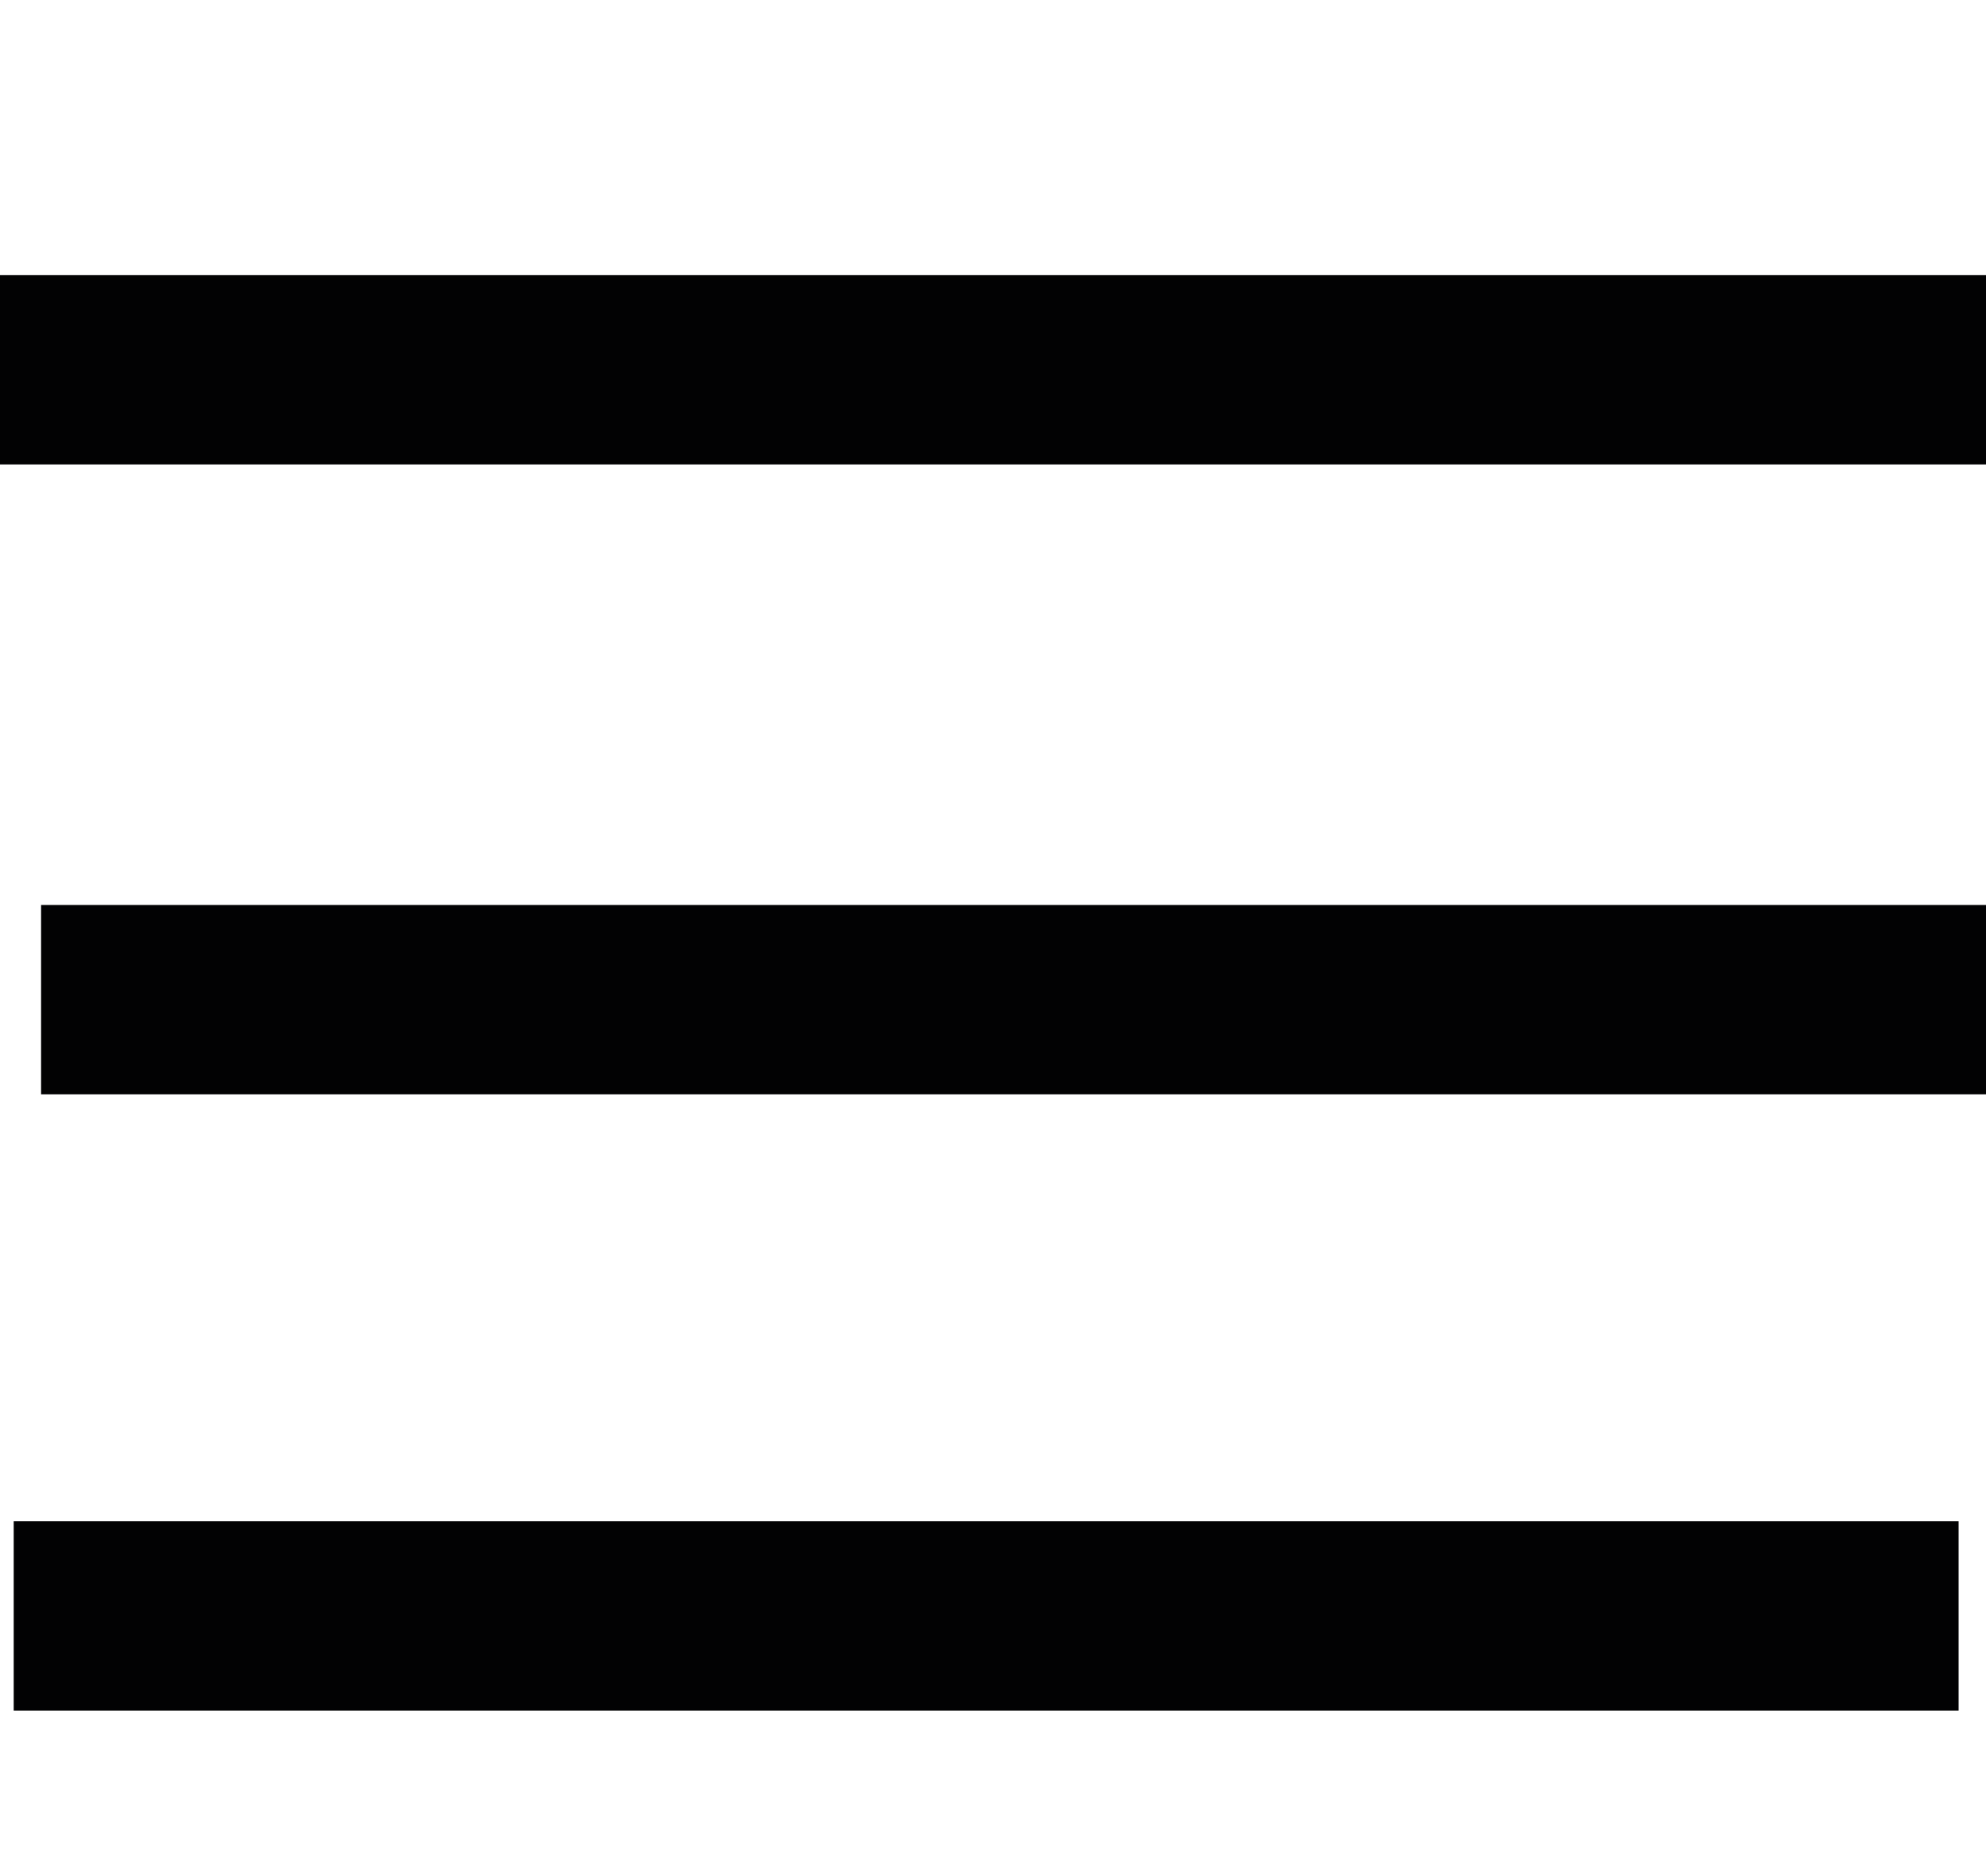 <?xml version="1.0" encoding="utf-8"?>
<!-- Generator: Adobe Illustrator 26.2.1, SVG Export Plug-In . SVG Version: 6.00 Build 0)  -->
<svg version="1.1" id="Livello_1" xmlns="http://www.w3.org/2000/svg" xmlns:xlink="http://www.w3.org/1999/xlink" x="0px" y="0px"
	 viewBox="0 0 14.5 13.7" style="enable-background:new 0 0 14.5 13.7;" xml:space="preserve">
<style type="text/css">
	.st0{fill:none;stroke:#020203;stroke-width:1.383;}
</style>
<line class="st0" x1="0" y1="2.7" x2="14.5" y2="2.7"/>
<line class="st0" x1="0.3" y1="7.3" x2="14.5" y2="7.3"/>
<line class="st0" x1="0.1" y1="11.8" x2="14.3" y2="11.8"/>
</svg>
